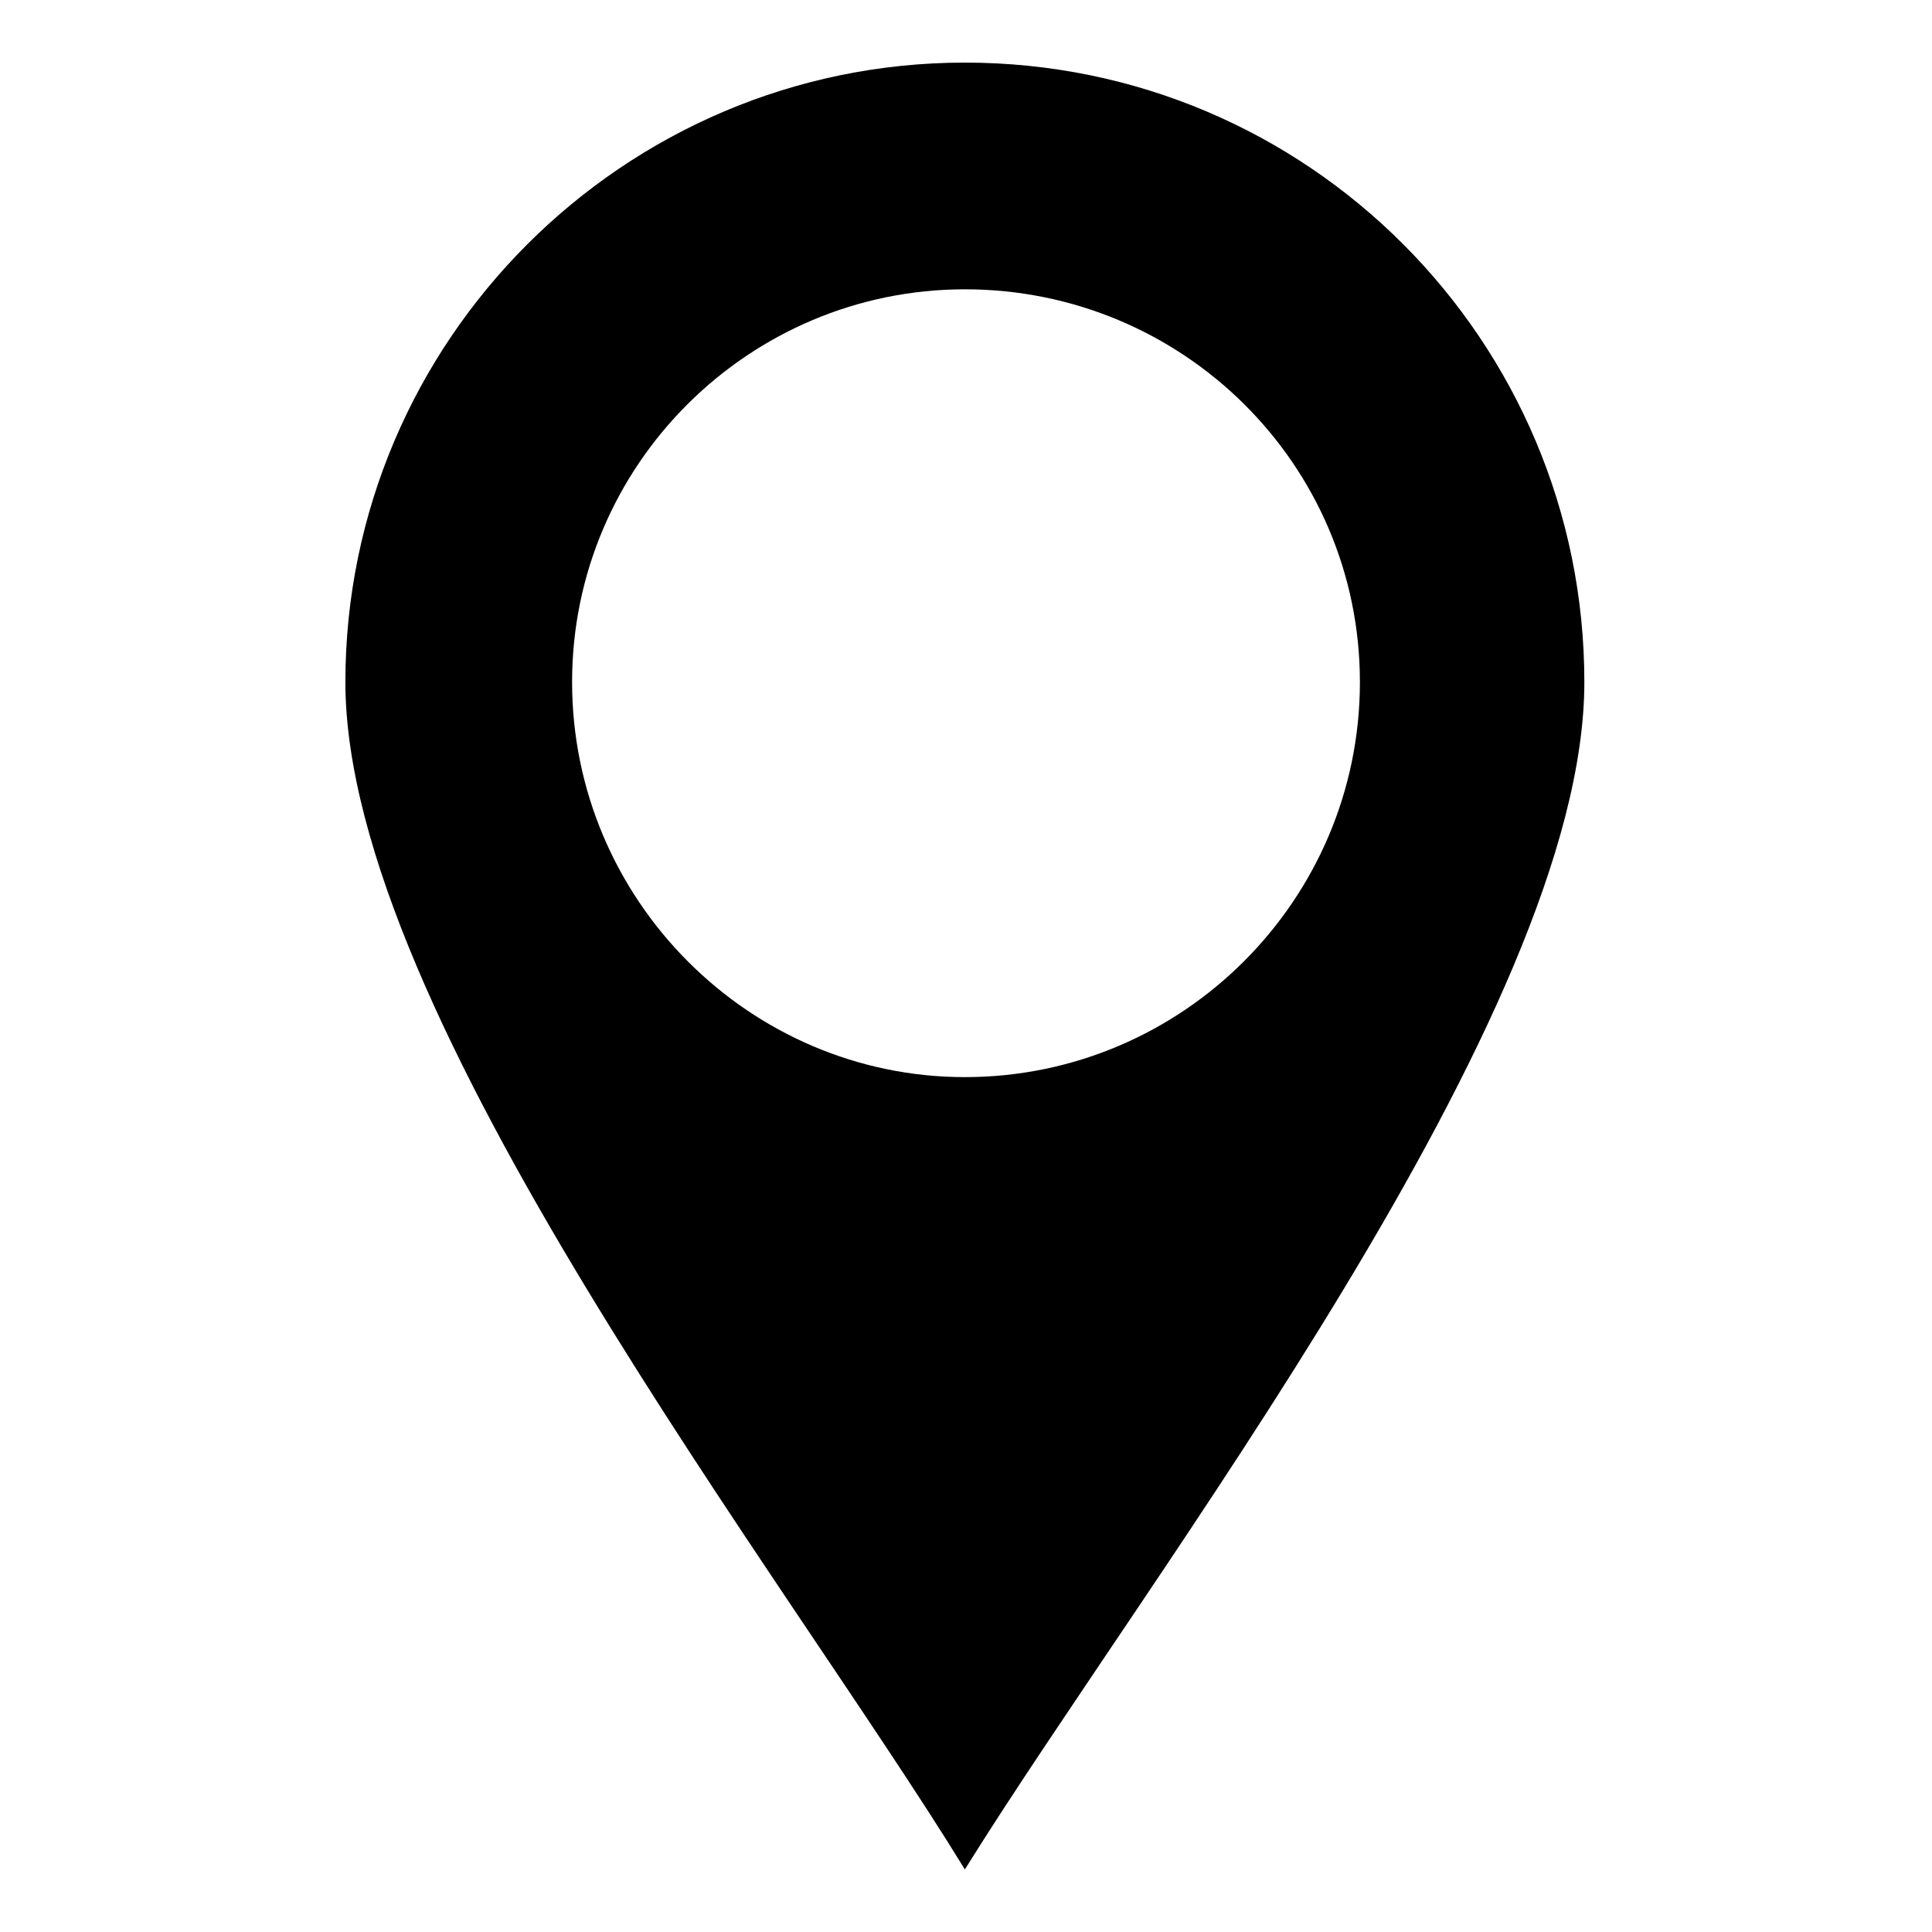 <?xml version="1.0" encoding="UTF-8"?>
<!-- Uploaded to: ICON Repo, www.svgrepo.com, Generator: ICON Repo Mixer Tools -->
<svg fill="#000000" width="800px" height="800px" version="1.1" viewBox="144 144 512 512" xmlns="http://www.w3.org/2000/svg">
 <path d="m399.7 160.59c91.008 0 164.17 73.758 164.17 164.17 0 88.031-115.39 236.14-164.17 314.66-48.18-78.516-164.17-226.62-164.17-314.66 0-90.41 73.758-164.17 164.17-164.17zm0 60.078c57.695 0 104.69 46.395 104.69 104.09 0 57.695-46.992 104.69-104.69 104.69-57.102 0-104.09-46.992-104.09-104.69 0-57.695 46.992-104.09 104.09-104.09z" fill-rule="evenodd"/>
</svg>
